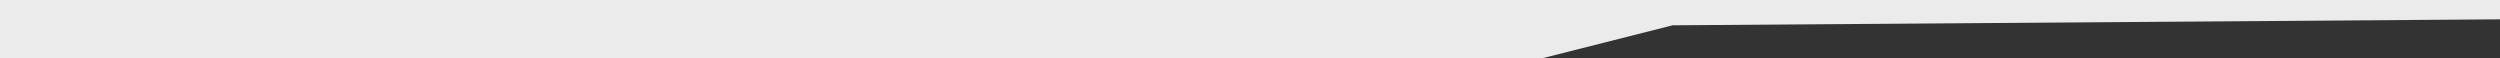 <?xml version="1.0" encoding="UTF-8"?>
<svg width="1680px" height="39px" viewBox="0 0 1680 39" version="1.1" xmlns="http://www.w3.org/2000/svg" xmlns:xlink="http://www.w3.org/1999/xlink">
    <rect x="0" y="0" width="1680" height="39" fill="#333333" stroke="none"/>
    <title>Podloga About us</title>
    <g id="Desktop" stroke="none" stroke-width="1" fill="none" fill-rule="evenodd">
        <g id="Naslovna-Desktop" transform="translate(0, -1880)" fill="#EBEBEB" fill-rule="nonzero">
            <g id="ABOUT-US" transform="translate(0, 887)">
                <polygon id="Podloga-About-us" transform="translate(840.25, 1012.5) scale(-1, -1) translate(-840.25, -1012.5) " points="1680.5 993 643.5 993 556.5 1015 0 1019.015 0 1032 1680.5 1032"></polygon>
            </g>
        </g>
    </g>
</svg>